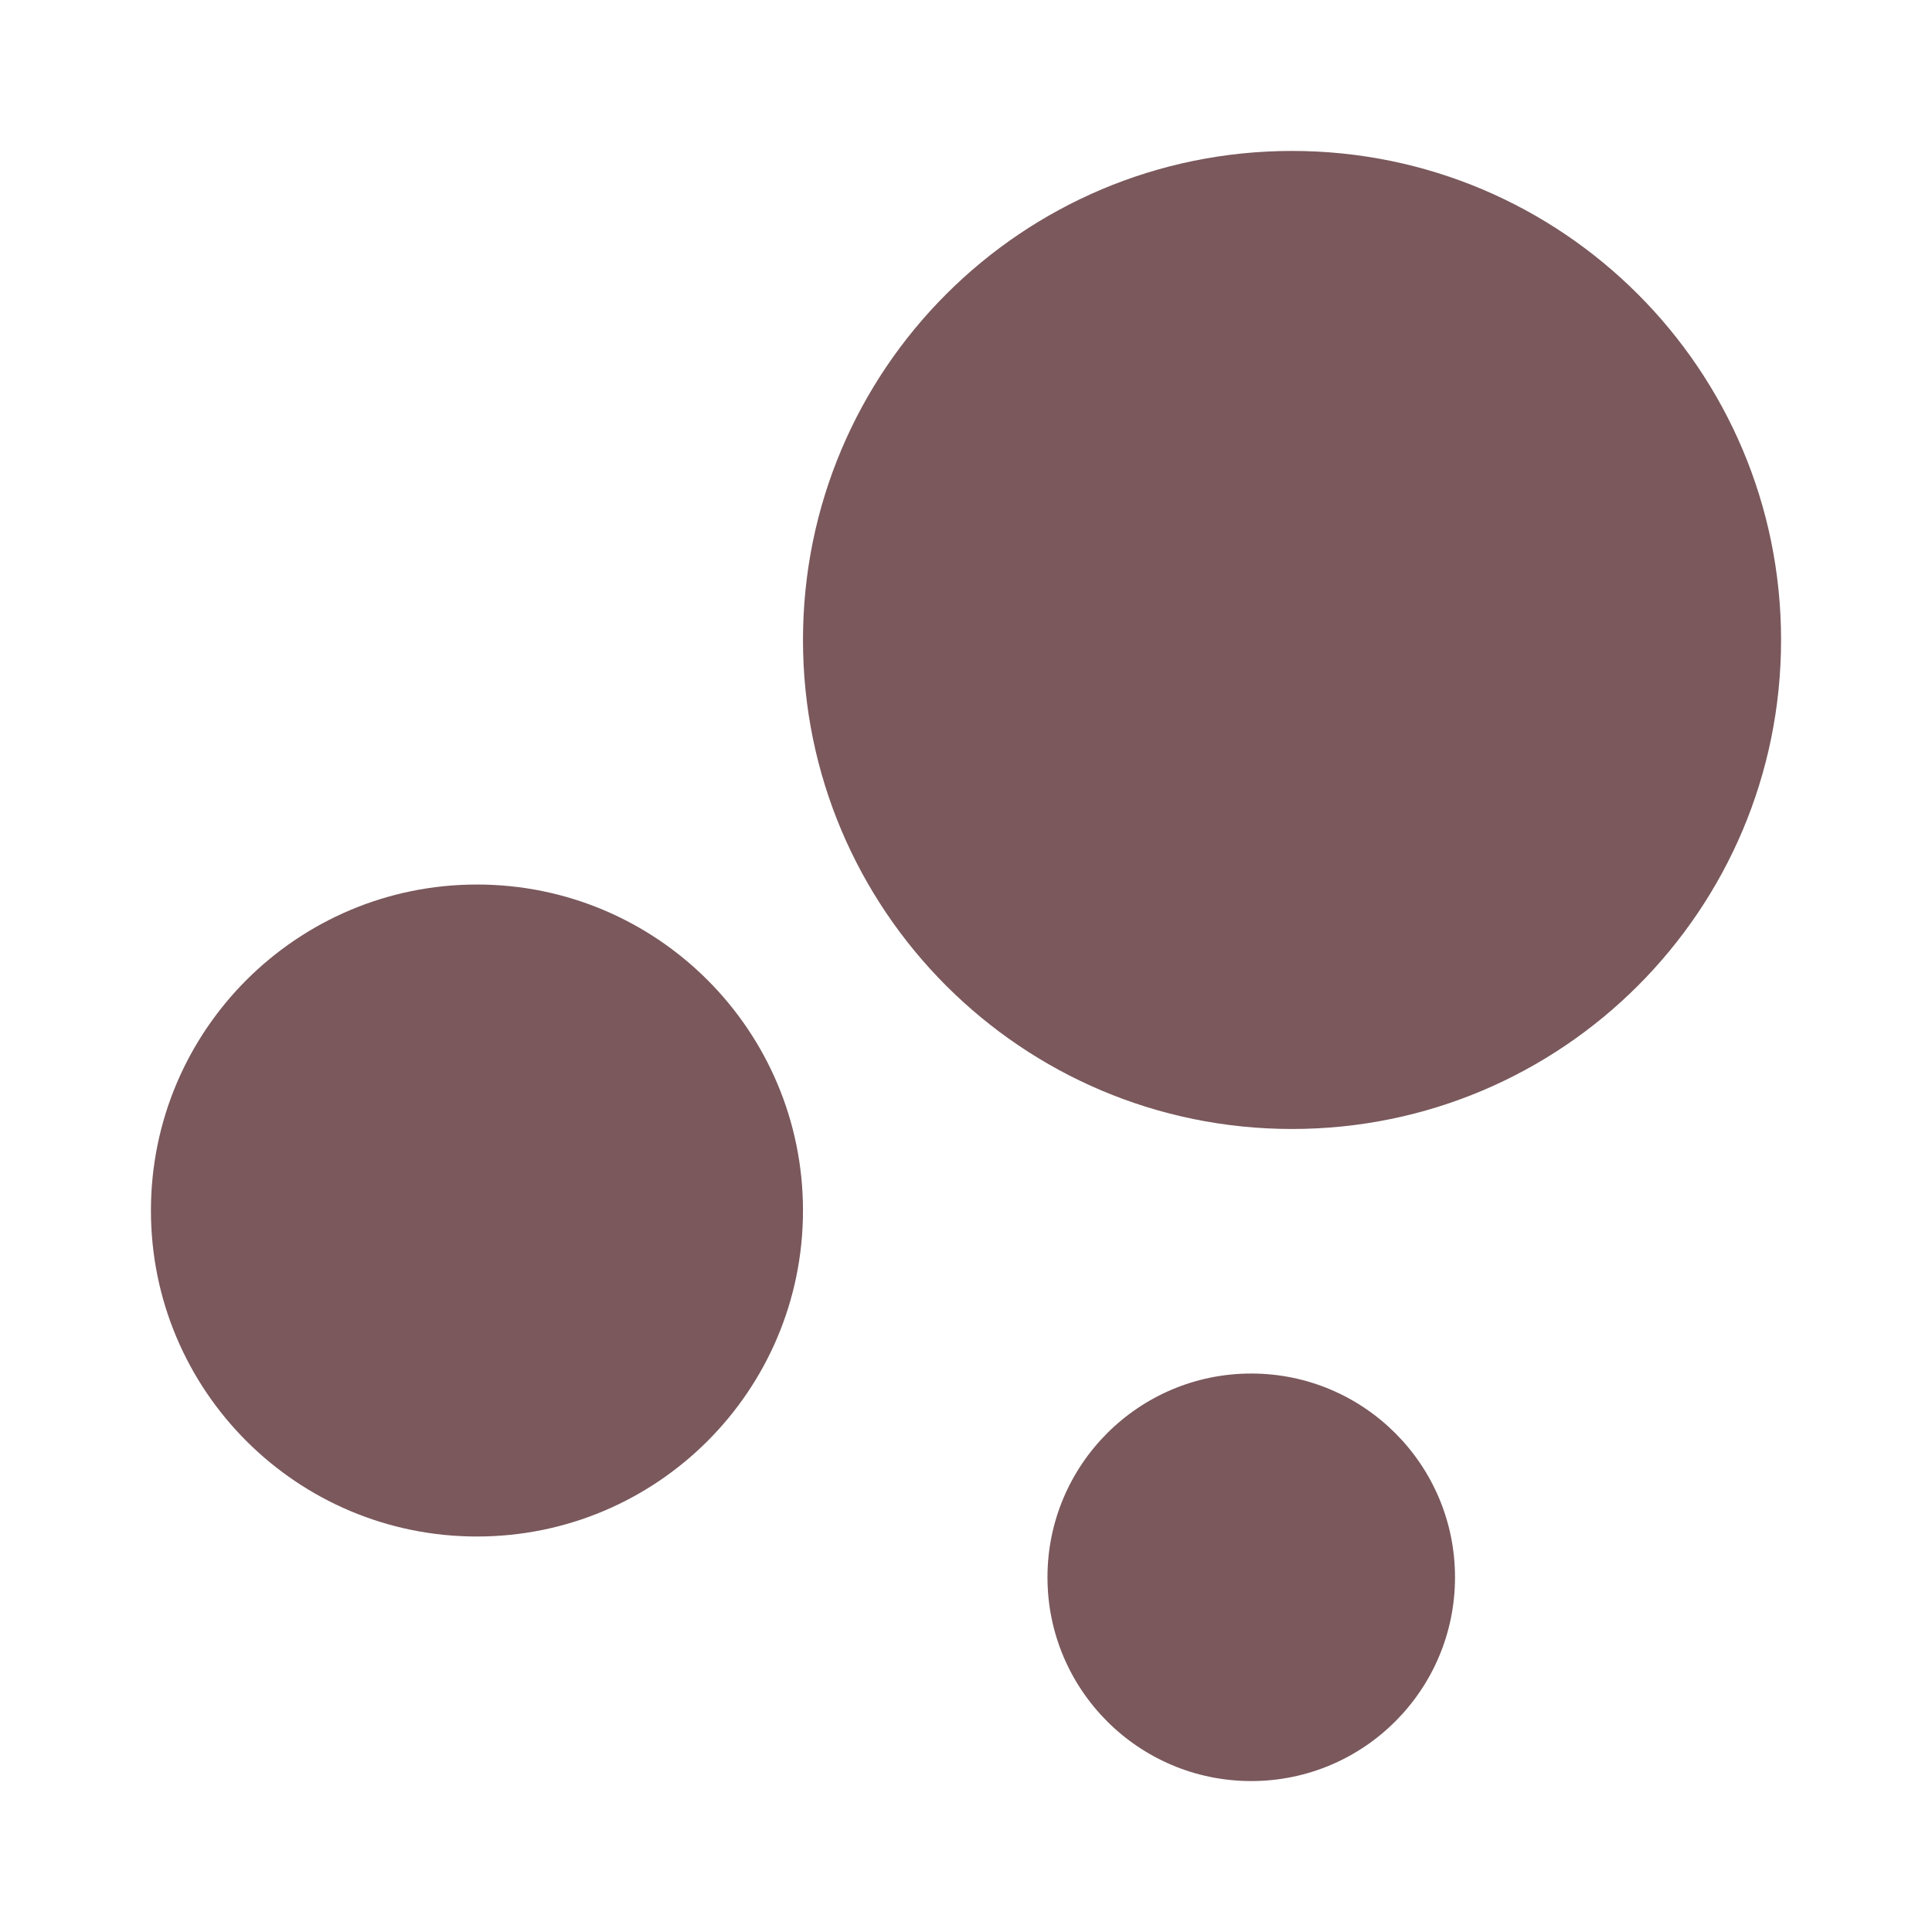 <?xml version="1.0" encoding="utf-8"?>
<!DOCTYPE svg PUBLIC "-//W3C//DTD SVG 1.1//EN" "http://www.w3.org/Graphics/SVG/1.1/DTD/svg11.dtd">
<svg xmlns="http://www.w3.org/2000/svg" xmlns:xlink="http://www.w3.org/1999/xlink" version="1.1" baseProfile="full" width="64" height="64" viewBox="0 0 64.00 64.00" enable-background="new 0 0 64.00 64.00" xml:space="preserve">
	<path fill="#7a585c" d="M 15.801,29.301C 21.765,29.301 26.6,34.136 26.6,40.101C 26.6,46.067 21.765,50.899 15.801,50.899C 9.835,50.899 5,46.067 5,40.101C 5,34.136 9.835,29.301 15.801,29.301 Z M 41.449,45.5C 45.177,45.5 48.199,48.522 48.199,52.25C 48.199,55.978 45.177,59 41.449,59C 37.722,59 34.699,55.978 34.699,52.25C 34.699,48.522 37.722,45.5 41.449,45.5 Z M 42.801,5C 51.749,5 59,12.252 59,21.199C 59,30.148 51.749,37.399 42.801,37.399C 33.852,37.399 26.6,30.148 26.6,21.199C 26.6,12.252 33.852,5 42.801,5 Z "/>
</svg>
